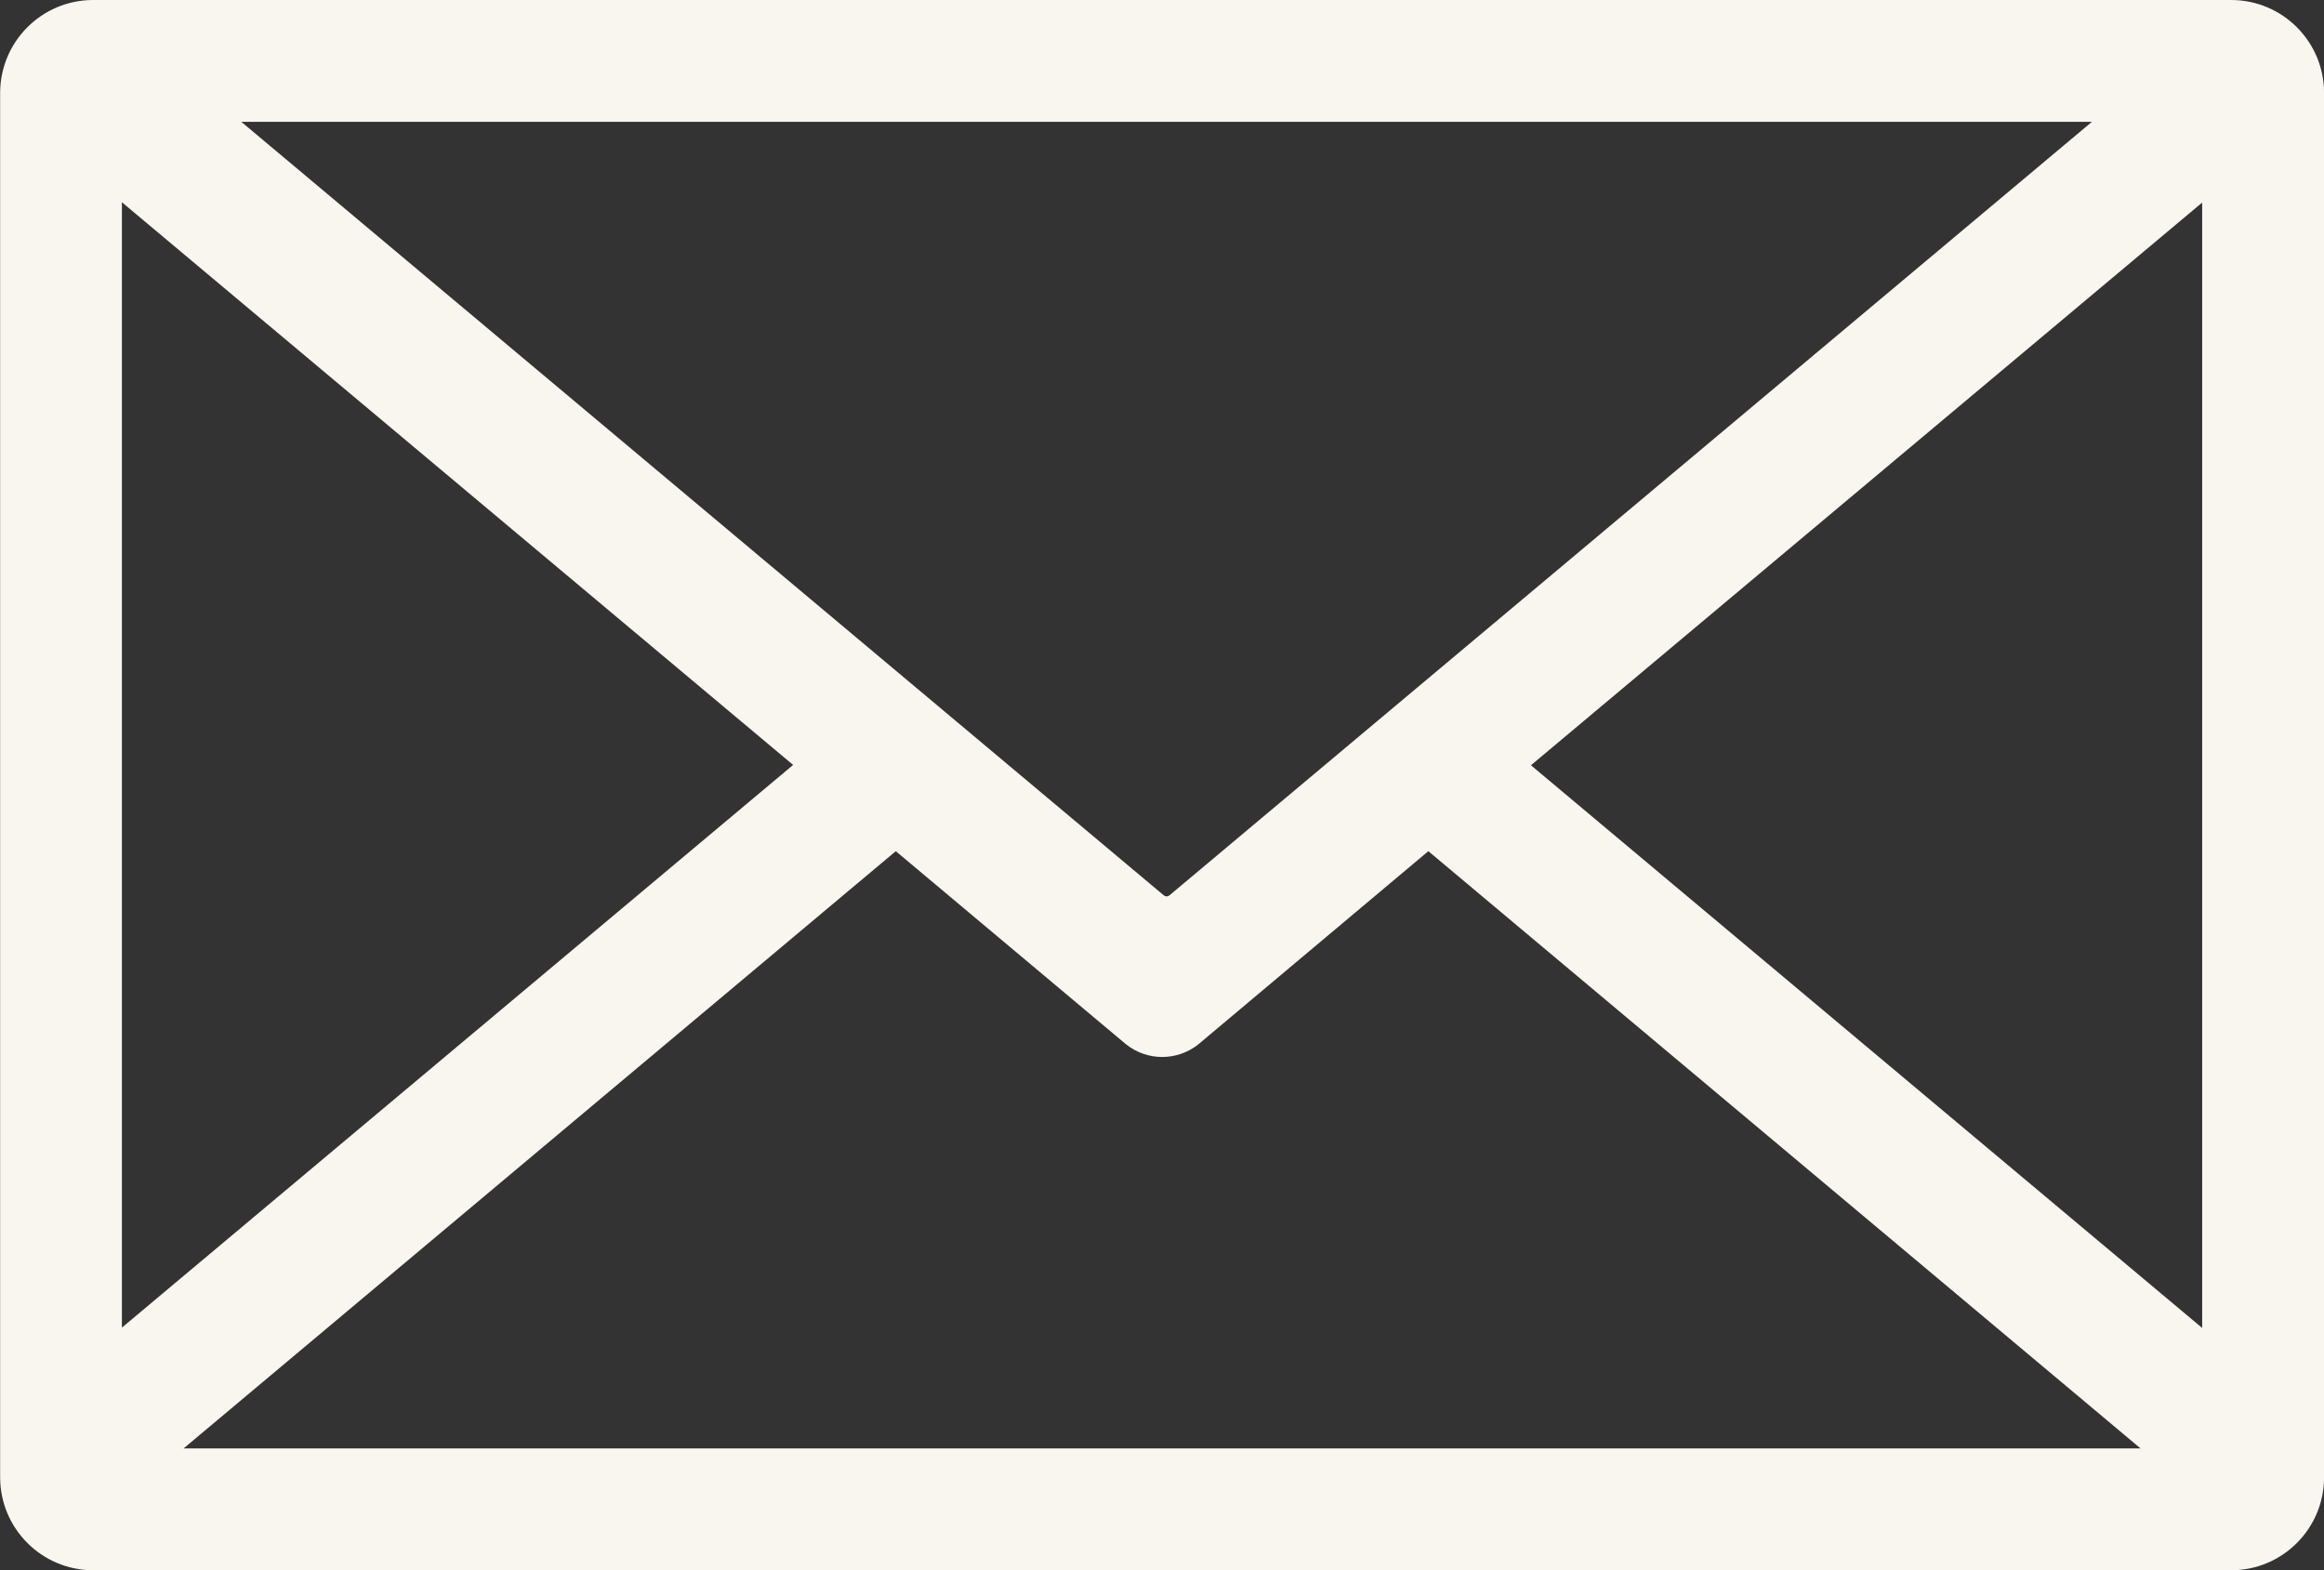 <?xml version="1.0" encoding="utf-8"?>
<!-- Generator: Adobe Illustrator 24.0.0, SVG Export Plug-In . SVG Version: 6.00 Build 0)  -->
<svg version="1.1" id="レイヤー_1" xmlns="http://www.w3.org/2000/svg" xmlns:xlink="http://www.w3.org/1999/xlink" x="0px"
	 y="0px" viewBox="0 0 35.517 24" style="enable-background:new 0 0 35.517 24;" xml:space="preserve">
<rect x="0" y="0" width="35.517" height="24" fill="#333333" stroke="none"/>
<style type="text/css">
	.st0{fill-rule:evenodd;clip-rule:evenodd;fill:#F8F6EF;}
</style>
<path class="st0" d="M1.863,3.091l10.258,8.6l-10.258,8.6V3.091z M31.97,1.862l-14.1,11.824c-0.024,0.019-0.058,0.019-0.082,0
	L3.688,1.862H31.97z M33.655,20.296l-10.258-8.6l10.258-8.6V20.296z M21.829,13.009l10.884,9.128H2.806l10.884-9.128l3.518,2.951
	c0.321,0.257,0.776,0.259,1.1,0.006L21.829,13.009z M1.418,0h32.683c0.782,0.002,1.415,0.635,1.417,1.417v21.165
	c-0.002,0.782-0.635,1.415-1.417,1.417H1.419c-0.781-0.003-1.414-0.635-1.417-1.417V1.417C0.005,0.636,0.637,0.003,1.418,0L1.418,0z
	"/>
</svg>

